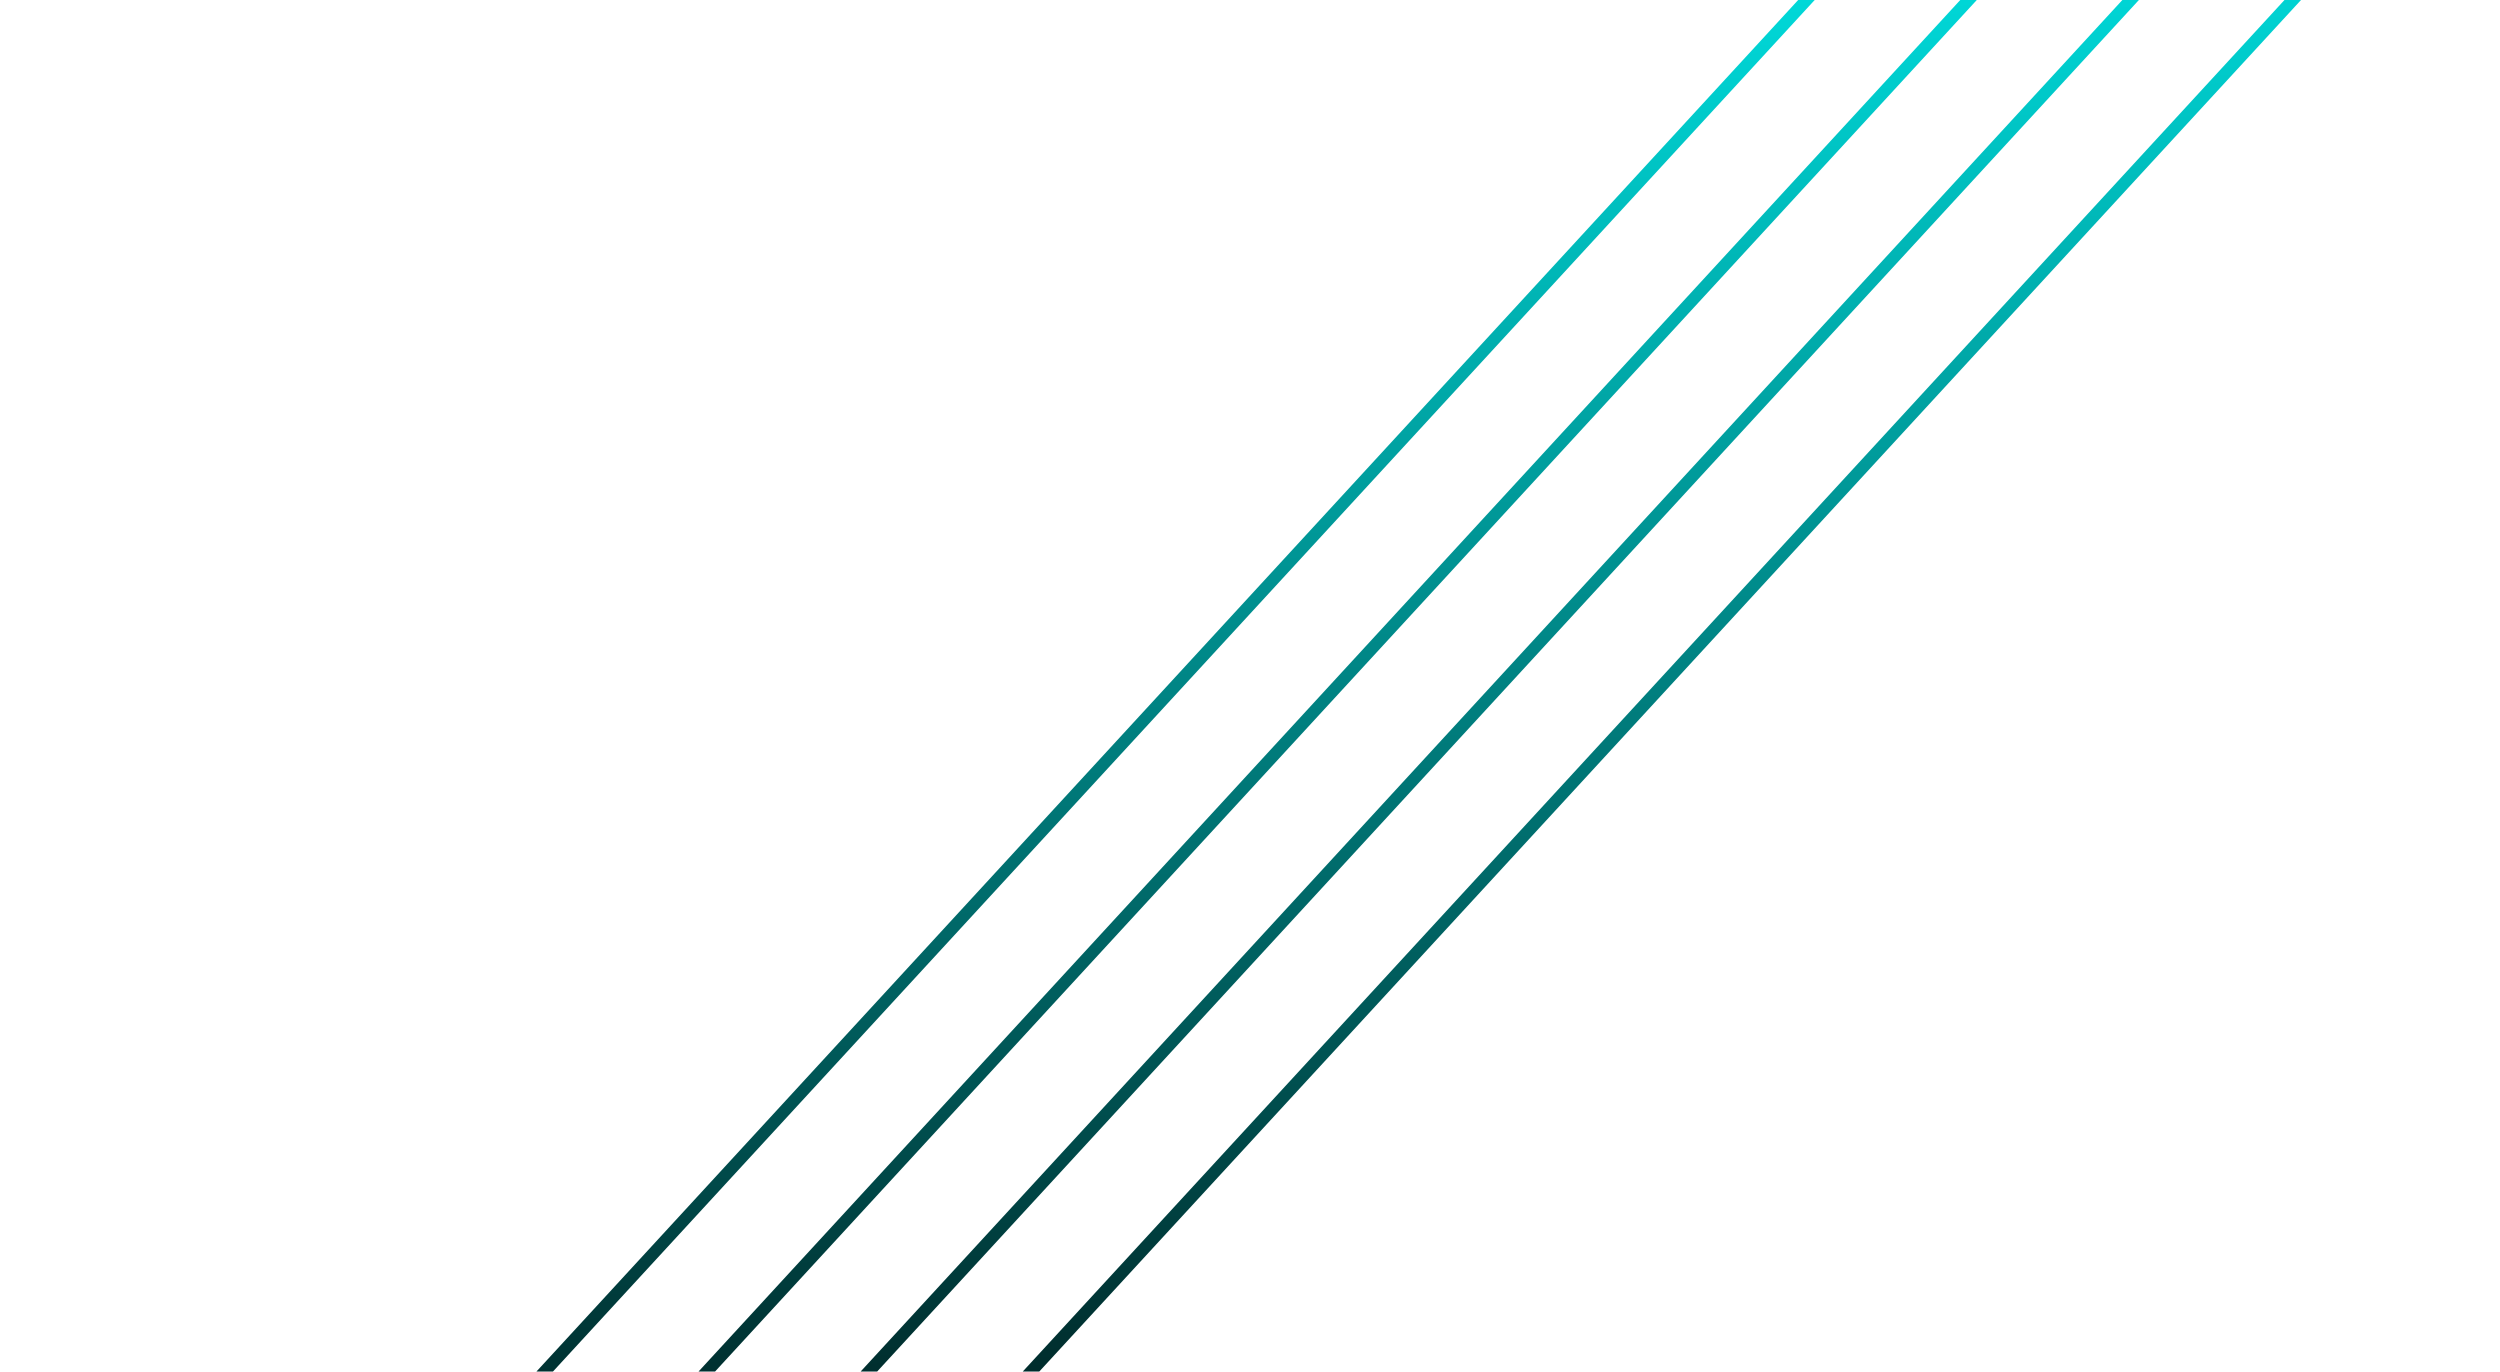 <svg width="545" height="299" viewBox="0 0 545 299" fill="none" xmlns="http://www.w3.org/2000/svg">
<path d="M458.579 -70.415L35.667 389.303" stroke="url(#paint0_linear_60_5)" stroke-width="2.651"/>
<path d="M496.878 -73.635L73.965 386.083" stroke="url(#paint1_linear_60_5)" stroke-width="2.651"/>
<path d="M535.176 -76.852L112.263 382.866" stroke="url(#paint2_linear_60_5)" stroke-width="2.651"/>
<path d="M573.478 -80.07L150.565 379.648" stroke="url(#paint3_linear_60_5)" stroke-width="2.651"/>
<defs>
<linearGradient id="paint0_linear_60_5" x1="229.427" y1="-51.161" x2="264.818" y2="370.049" gradientUnits="userSpaceOnUse">
<stop stop-color="#00FFFF"/>
<stop offset="1"/>
</linearGradient>
<linearGradient id="paint1_linear_60_5" x1="267.726" y1="-54.381" x2="303.117" y2="366.829" gradientUnits="userSpaceOnUse">
<stop stop-color="#00FFFF"/>
<stop offset="1"/>
</linearGradient>
<linearGradient id="paint2_linear_60_5" x1="306.024" y1="-57.598" x2="341.415" y2="363.612" gradientUnits="userSpaceOnUse">
<stop stop-color="#00FFFF"/>
<stop offset="1"/>
</linearGradient>
<linearGradient id="paint3_linear_60_5" x1="344.326" y1="-60.816" x2="379.717" y2="360.394" gradientUnits="userSpaceOnUse">
<stop stop-color="#00FFFF"/>
<stop offset="1"/>
</linearGradient>
</defs>
</svg>
